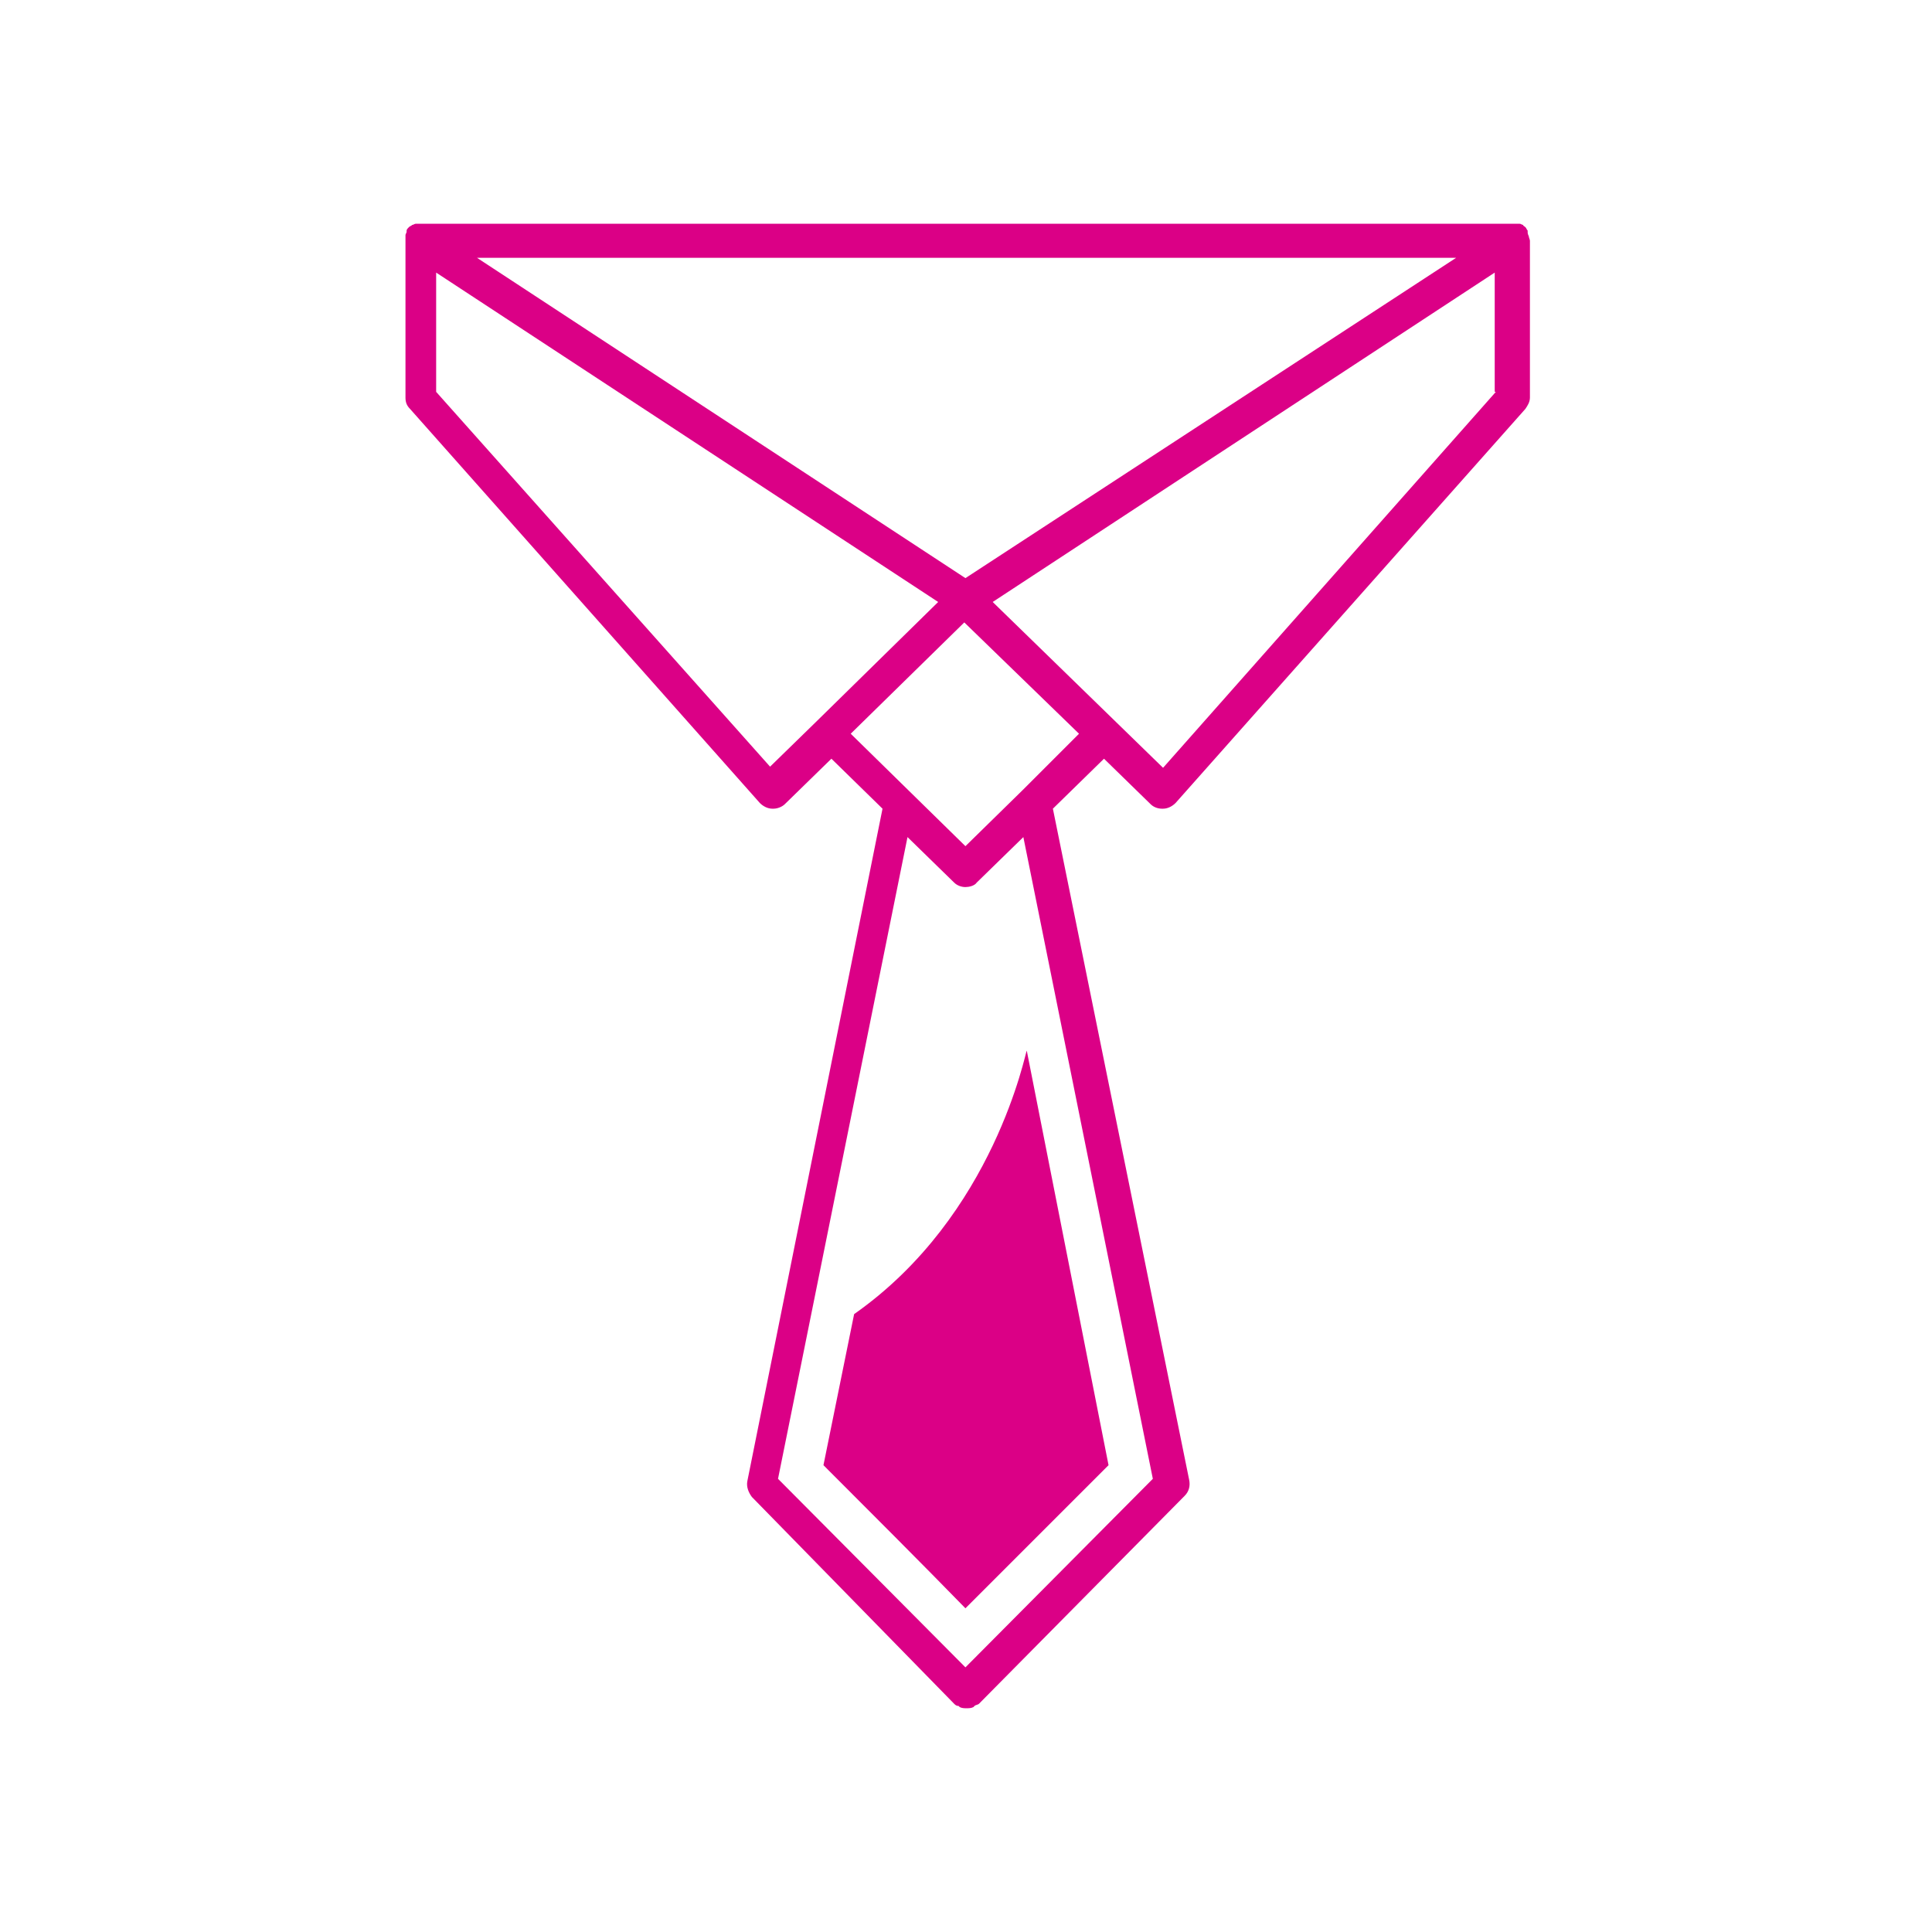 <?xml version="1.0" encoding="utf-8"?>
<!-- Generator: Adobe Illustrator 27.3.0, SVG Export Plug-In . SVG Version: 6.00 Build 0)  -->
<svg version="1.1" id="Ebene_1" xmlns="http://www.w3.org/2000/svg" xmlns:xlink="http://www.w3.org/1999/xlink" x="0px" y="0px"
	 viewBox="0 0 170.1 170.1" style="enable-background:new 0 0 170.1 170.1;" xml:space="preserve">
<style type="text/css">
	.st0{fill:#DB0086;}
</style>
<g>
	<path class="st0" d="M134.6,20.8C134.6,20.8,134.6,20.8,134.6,20.8c-0.1-0.2-0.1-0.3-0.1-0.4c0,0,0-0.1,0-0.1
		c-0.1-0.1-0.1-0.2-0.2-0.3c0,0,0,0,0,0c-0.1-0.1-0.2-0.1-0.2-0.2c0,0,0,0,0,0c0,0,0,0,0,0c-0.1,0-0.2-0.1-0.3-0.1c0,0,0,0-0.1,0
		c-0.1,0-0.2,0-0.3,0H36.9c-0.1,0-0.2,0-0.3,0c0,0,0,0,0,0c-0.1,0-0.2,0.1-0.3,0.1c0,0,0,0,0,0c0,0,0,0,0,0
		c-0.1,0.1-0.2,0.1-0.3,0.2c0,0,0,0,0,0c-0.1,0.1-0.2,0.2-0.2,0.3c0,0,0,0.1,0,0.1c0,0.1-0.1,0.2-0.1,0.3c0,0,0,0.1,0,0.1
		c0,0.1,0,0.2,0,0.4V35c0,0.4,0.1,0.7,0.4,1l30.8,34.7c0.3,0.3,0.7,0.5,1.1,0.5c0,0,0,0,0.1,0c0.4,0,0.8-0.2,1-0.4l4.1-4l4.5,4.4
		l-11.9,59.2c-0.1,0.5,0.1,1,0.4,1.4L84,150c0,0,0,0,0,0s0,0,0,0c0.1,0.1,0.2,0.2,0.4,0.2c0,0,0.1,0.1,0.1,0.1
		c0.2,0.1,0.4,0.1,0.6,0.1s0.4,0,0.6-0.1c0,0,0.1-0.1,0.1-0.1c0.1-0.1,0.3-0.1,0.4-0.2c0,0,0,0,0,0s0,0,0,0l18.1-18.3
		c0.4-0.4,0.5-0.9,0.4-1.4L92.7,71.2l4.5-4.4l4.1,4c0.3,0.3,0.7,0.4,1,0.4c0,0,0,0,0.1,0c0.4,0,0.8-0.2,1.1-0.5L134.3,36
		c0.2-0.3,0.4-0.6,0.4-1V21.2C134.7,21.1,134.6,20.9,134.6,20.8z M85,50.9L42,22.7h86.2L85,50.9z M67.8,67.5L38.4,34.5V24l44.2,29
		L71.8,63.6c0,0,0,0,0,0c0,0,0,0,0,0L67.8,67.5z M101.5,130.2L85,146.8l-16.5-16.6l11.4-56.5l4.1,4c0.3,0.3,0.7,0.4,1,0.4
		s0.8-0.1,1-0.4l4.1-4L101.5,130.2z M90,69.6C90,69.6,90,69.6,90,69.6l-5,4.9l-5-4.9c0,0,0,0,0,0l-5.1-5l10-9.8l10.1,9.8L90,69.6z
		 M131.7,34.5l-29.3,33.1L87.4,53l44.2-29V34.5z"/>
	<path class="st0" d="M75.2,115.7L72.5,129c3.6,3.6,9,9,12.5,12.6L97.6,129l-7.2-36.5v0C90.3,92.5,87.6,107,75.2,115.7z"/>
</g>
</svg>
